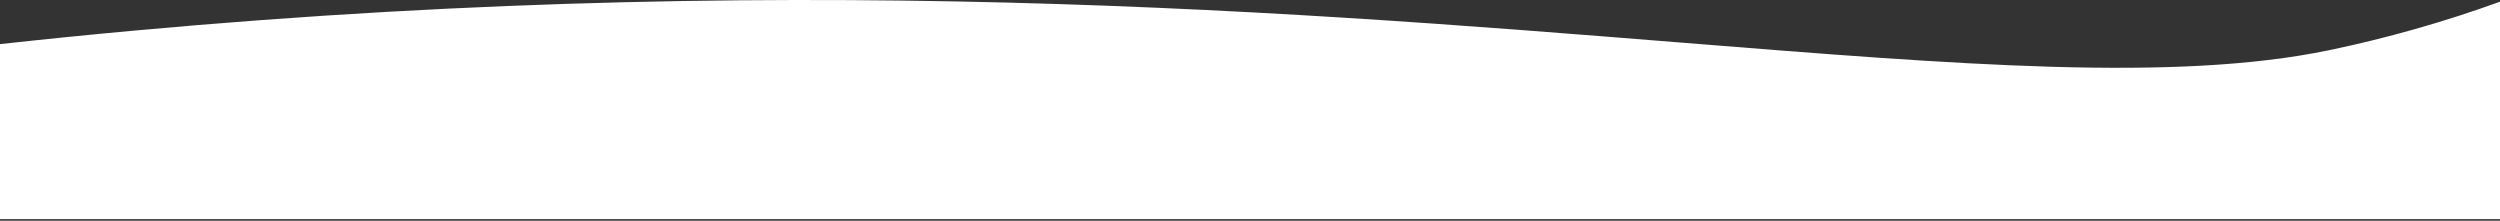 <svg width="1280" height="113" viewBox="0 0 1280 113" fill="none" xmlns="http://www.w3.org/2000/svg">
<rect x="0" y="0" width="1280" height="113" fill="#333333" stroke="none"/>
<path d="M0 22.587V112.205H1280V0.88C1251.44 11.2 1221.97 19.589 1192.5 25.705C1113.59 42.084 1003.95 33.292 859.768 21.731C650.127 4.92 367.453 -17.748 0 22.587Z" fill="white"/>
</svg>
